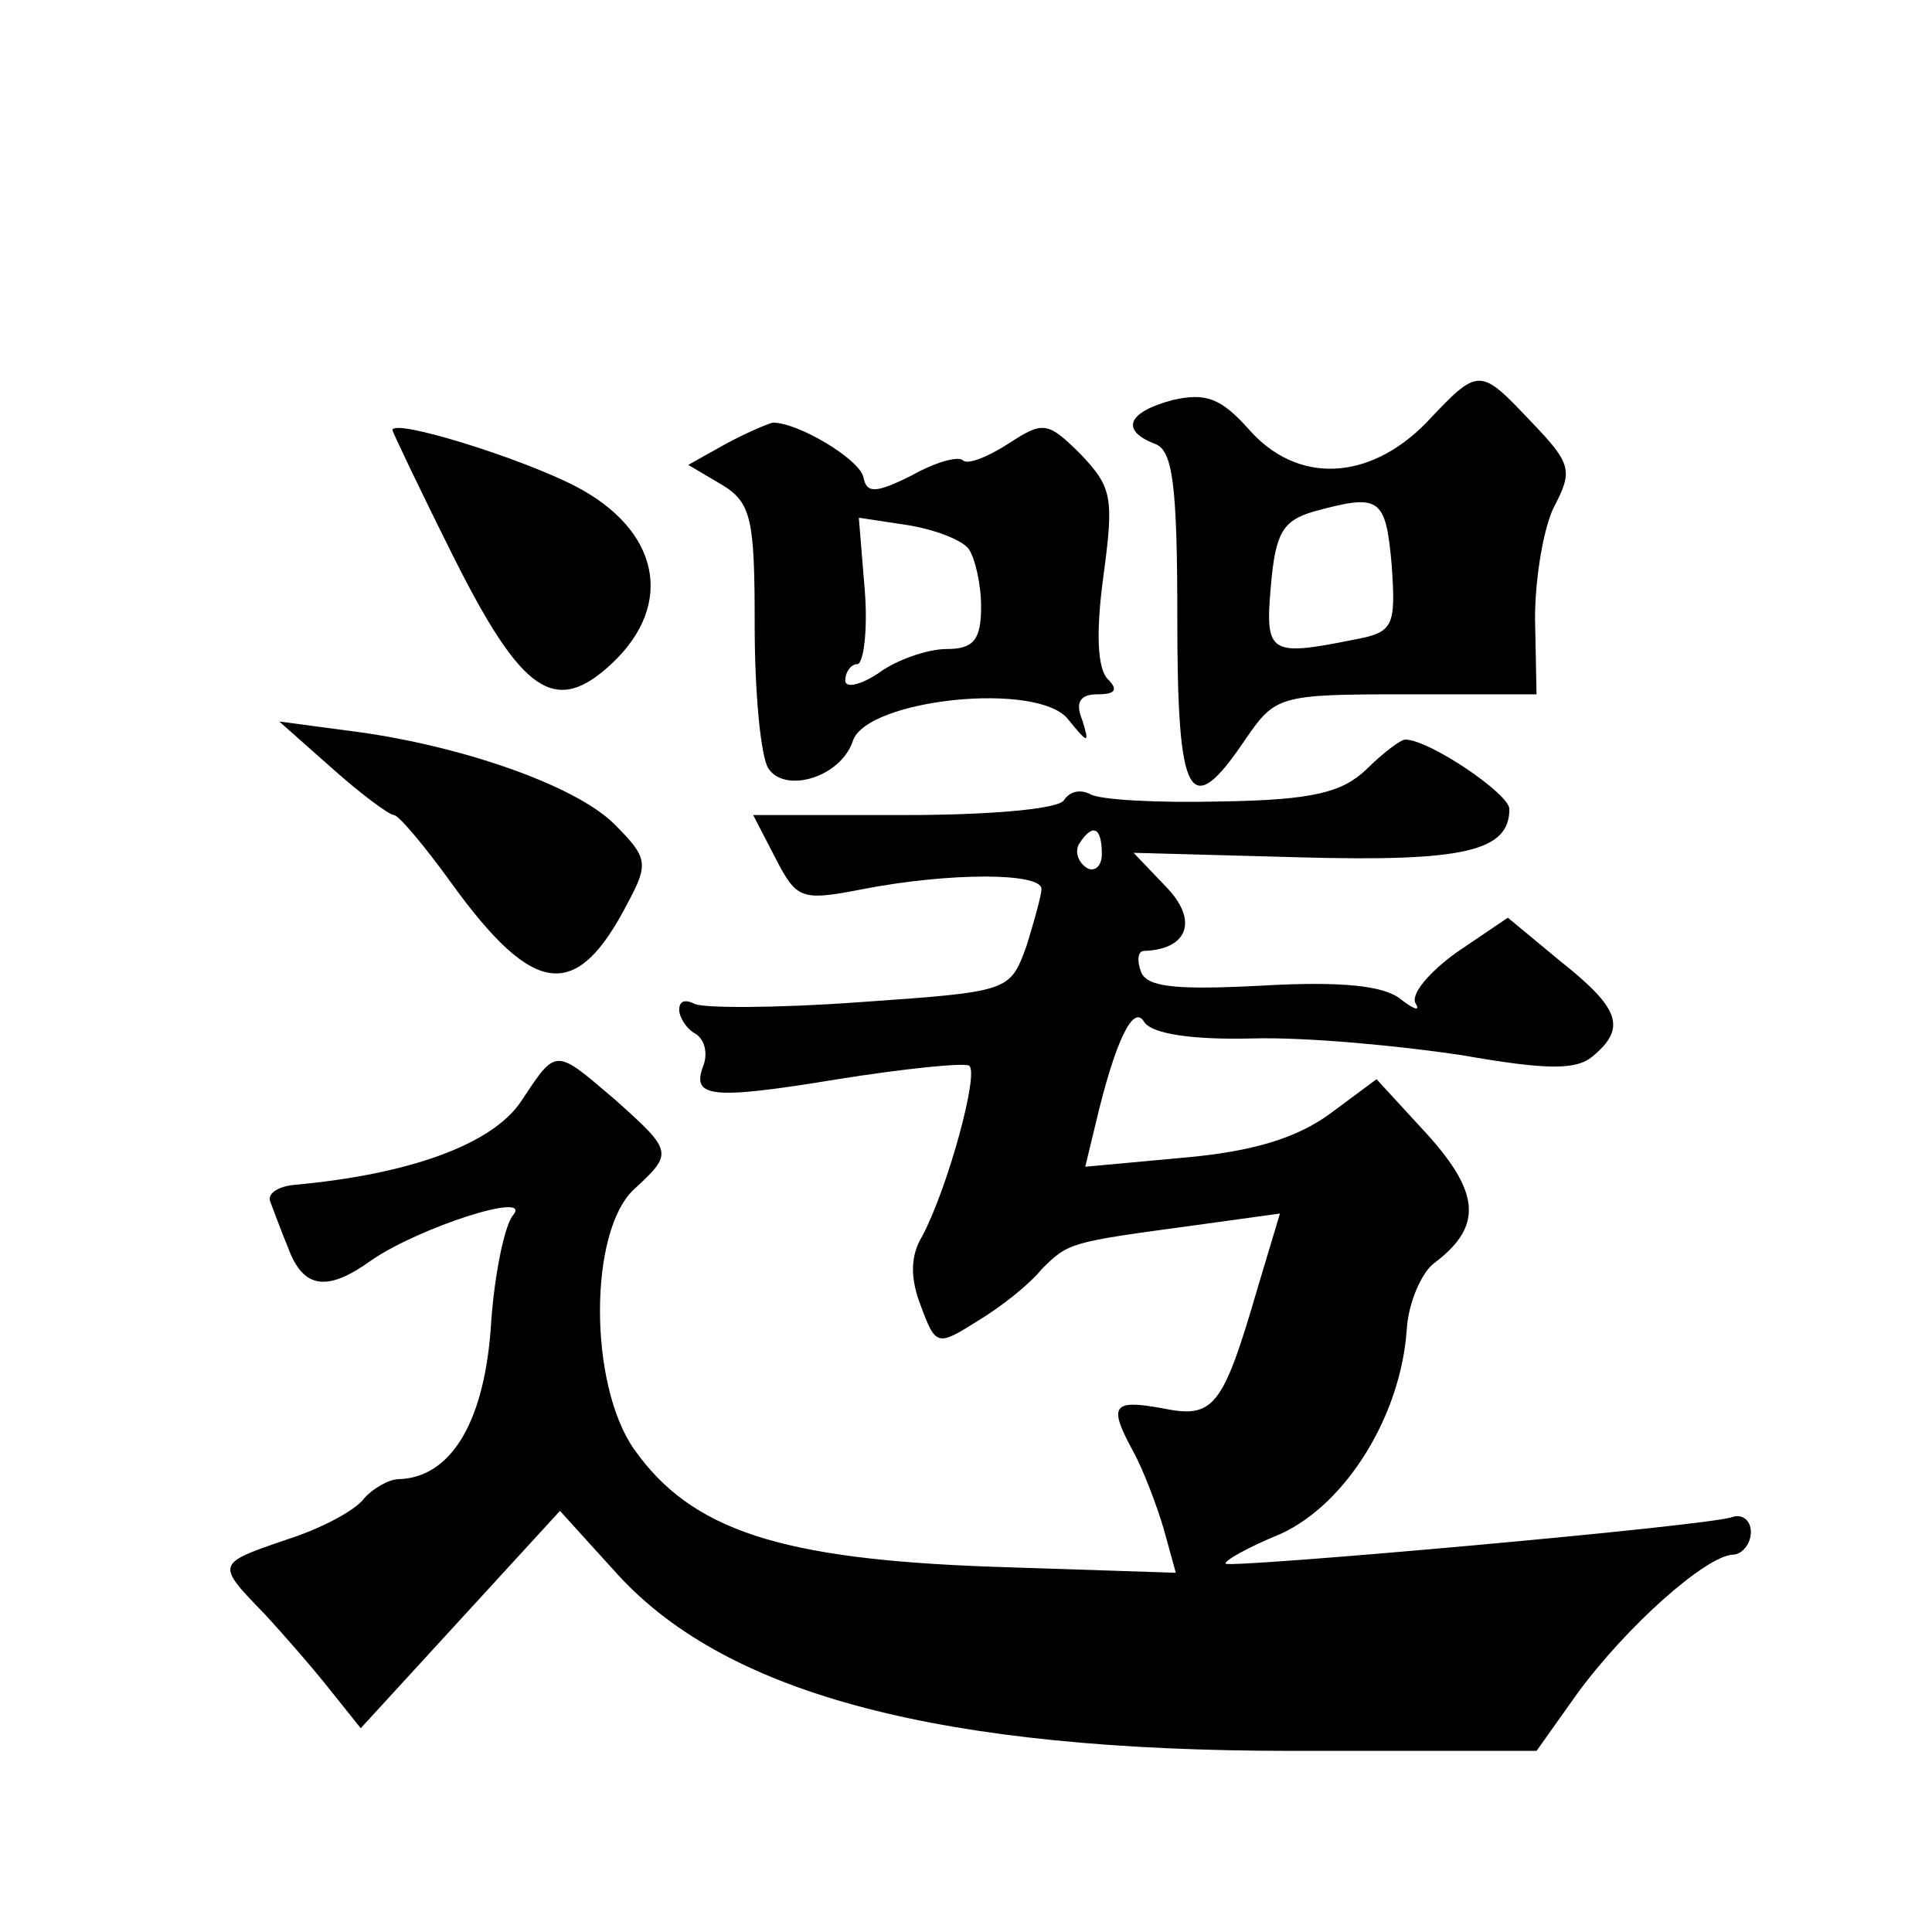<?xml version="1.0" standalone="no"?>
<!DOCTYPE svg PUBLIC "-//W3C//DTD SVG 20010904//EN"
 "http://www.w3.org/TR/2001/REC-SVG-20010904/DTD/svg10.dtd">
<svg version="1.0" xmlns="http://www.w3.org/2000/svg"
 width="128pt" height="128pt" viewBox="0 0 128 128"
 preserveAspectRatio="xMidYMid meet">
<g transform="translate(0,128) scale(0.1,-0.1)"
fill="#0" stroke="none">
<path d="M945 1000 c-38 -39 -86 -41 -118 -4 -18 20 -28 24 -50 19 -30 -8 -35 -20
-12 -29 12 -4 15 -27 15 -116 0 -120 8 -135 45 -80 20 29 22 30 106 30 l87 0 -1
50 c0 28 6 62 13 75 12 23 11 28 -15 55 -35 37 -35 37 -70 0z m-23 -94 c3 -42 1
-45 -26 -50 -55 -11 -58 -9 -54 36 3 35 8 43 28 49 44 12 48 10 52 -35z M260 995
c0 -1 18 -39 40 -83 46 -92 68 -107 106 -71 41 39 31 88 -25 117 -37 19 -121 45
-121 37z M481 986 l-25 -14 22 -13 c20 -12 22 -23 22 -94 0 -44 4 -86 9 -94 11
-17 48 -6 56 18 9 28 124 40 143 14 13 -16 14 -16 9 0 -5 12 -1 17 10 17 12 0 14
3 7 10 -7 7 -8 31 -3 68 7 52 6 59 -15 81 -22 22 -25 22 -48 7 -14 -9 -27 -14 -30
-11 -3 3 -18 -1 -34 -10 -24 -12 -30 -12 -32 -1 -3 12 -43 36 -60 36 -4 -1 -18
-7 -31 -14z m161 -70 c4 -6 8 -23 8 -38 0 -22 -5 -28 -23 -28 -12 0 -33 -7 -45
-16 -12 -8 -22 -10 -22 -5 0 6 4 11 8 11 4 0 7 22 5 48 l-4 49 33 -5 c18 -3 36
-10 40 -16z M220 771 c19 -17 38 -31 41 -31 3 0 20 -20 38 -45 55 -76 83 -79 117
-13 14 26 13 30 -9 52 -26 26 -104 53 -177 62 l-45 6 35 -31z M905 770 c-16 -15
-35 -20 -96 -21 -42 -1 -81 1 -87 5 -6 3 -13 2 -17 -4 -3 -6 -49 -10 -106 -10 l-100
0 15 -29 c14 -27 17 -28 58 -20 57 11 118 11 118 0 0 -4 -5 -22 -10 -38 -11 -30
-11 -30 -111 -37 -55 -4 -104 -4 -109 -1 -6 3 -10 2 -10 -4 0 -5 5 -13 11 -16 6
-4 8 -13 5 -21 -8 -21 4 -23 89 -9 44 7 83 11 87 9 7 -4 -14 -81 -31 -113 -8 -13
-8 -28 -1 -46 10 -27 11 -27 38 -10 15 9 34 24 42 34 18 18 19 18 100 29 l58 8
-15 -50 c-23 -79 -29 -86 -63 -79 -33 6 -36 2 -19 -29 6 -11 15 -34 20 -51 l8 -29
-122 4 c-140 5 -199 24 -237 78 -30 43 -30 144 0 172 26 24 26 25 -12 59 -41 35
-39 35 -63 -1 -19 -28 -73 -48 -150 -55 -11 -1 -18 -6 -16 -11 2 -5 7 -19 12 -31
10 -27 26 -29 55 -8 32 22 107 46 94 30 -6 -7 -13 -42 -15 -77 -5 -62 -27 -97 -61
-98 -6 0 -17 -6 -23 -13 -6 -8 -29 -20 -51 -27 -47 -16 -47 -16 -15 -49 13 -14
33 -37 44 -51 l20 -25 66 72 66 72 39 -43 c73 -79 214 -116 446 -116 l162 0 27
38 c33 45 85 91 103 92 6 0 12 7 12 15 0 8 -6 12 -12 10 -15 -6 -332 -34 -336 -31
-1 2 15 11 37 20 43 20 79 78 83 135 1 18 10 38 18 44 32 24 31 46 -4 85 l-34 37
-31 -23 c-22 -16 -51 -25 -97 -29 l-65 -6 7 29 c13 55 25 79 32 67 5 -8 32 -12
72 -11 36 1 98 -5 138 -11 57 -10 76 -10 87 -1 23 19 18 32 -21 63 l-35 29 -34
-23 c-18 -13 -31 -28 -27 -34 3 -5 -1 -4 -10 3 -11 9 -39 12 -92 9 -57 -3 -76 -1
-80 9 -3 8 -2 14 2 14 29 1 36 20 15 42 l-22 23 110 -3 c109 -3 139 4 139 32 0
10 -53 46 -69 46 -3 0 -15 -9 -26 -20z m-175 -56 c0 -8 -5 -12 -10 -9 -6 4 -8 11
-5 16 9 14 15 11 15 -7z"/>
</g>
</svg>
